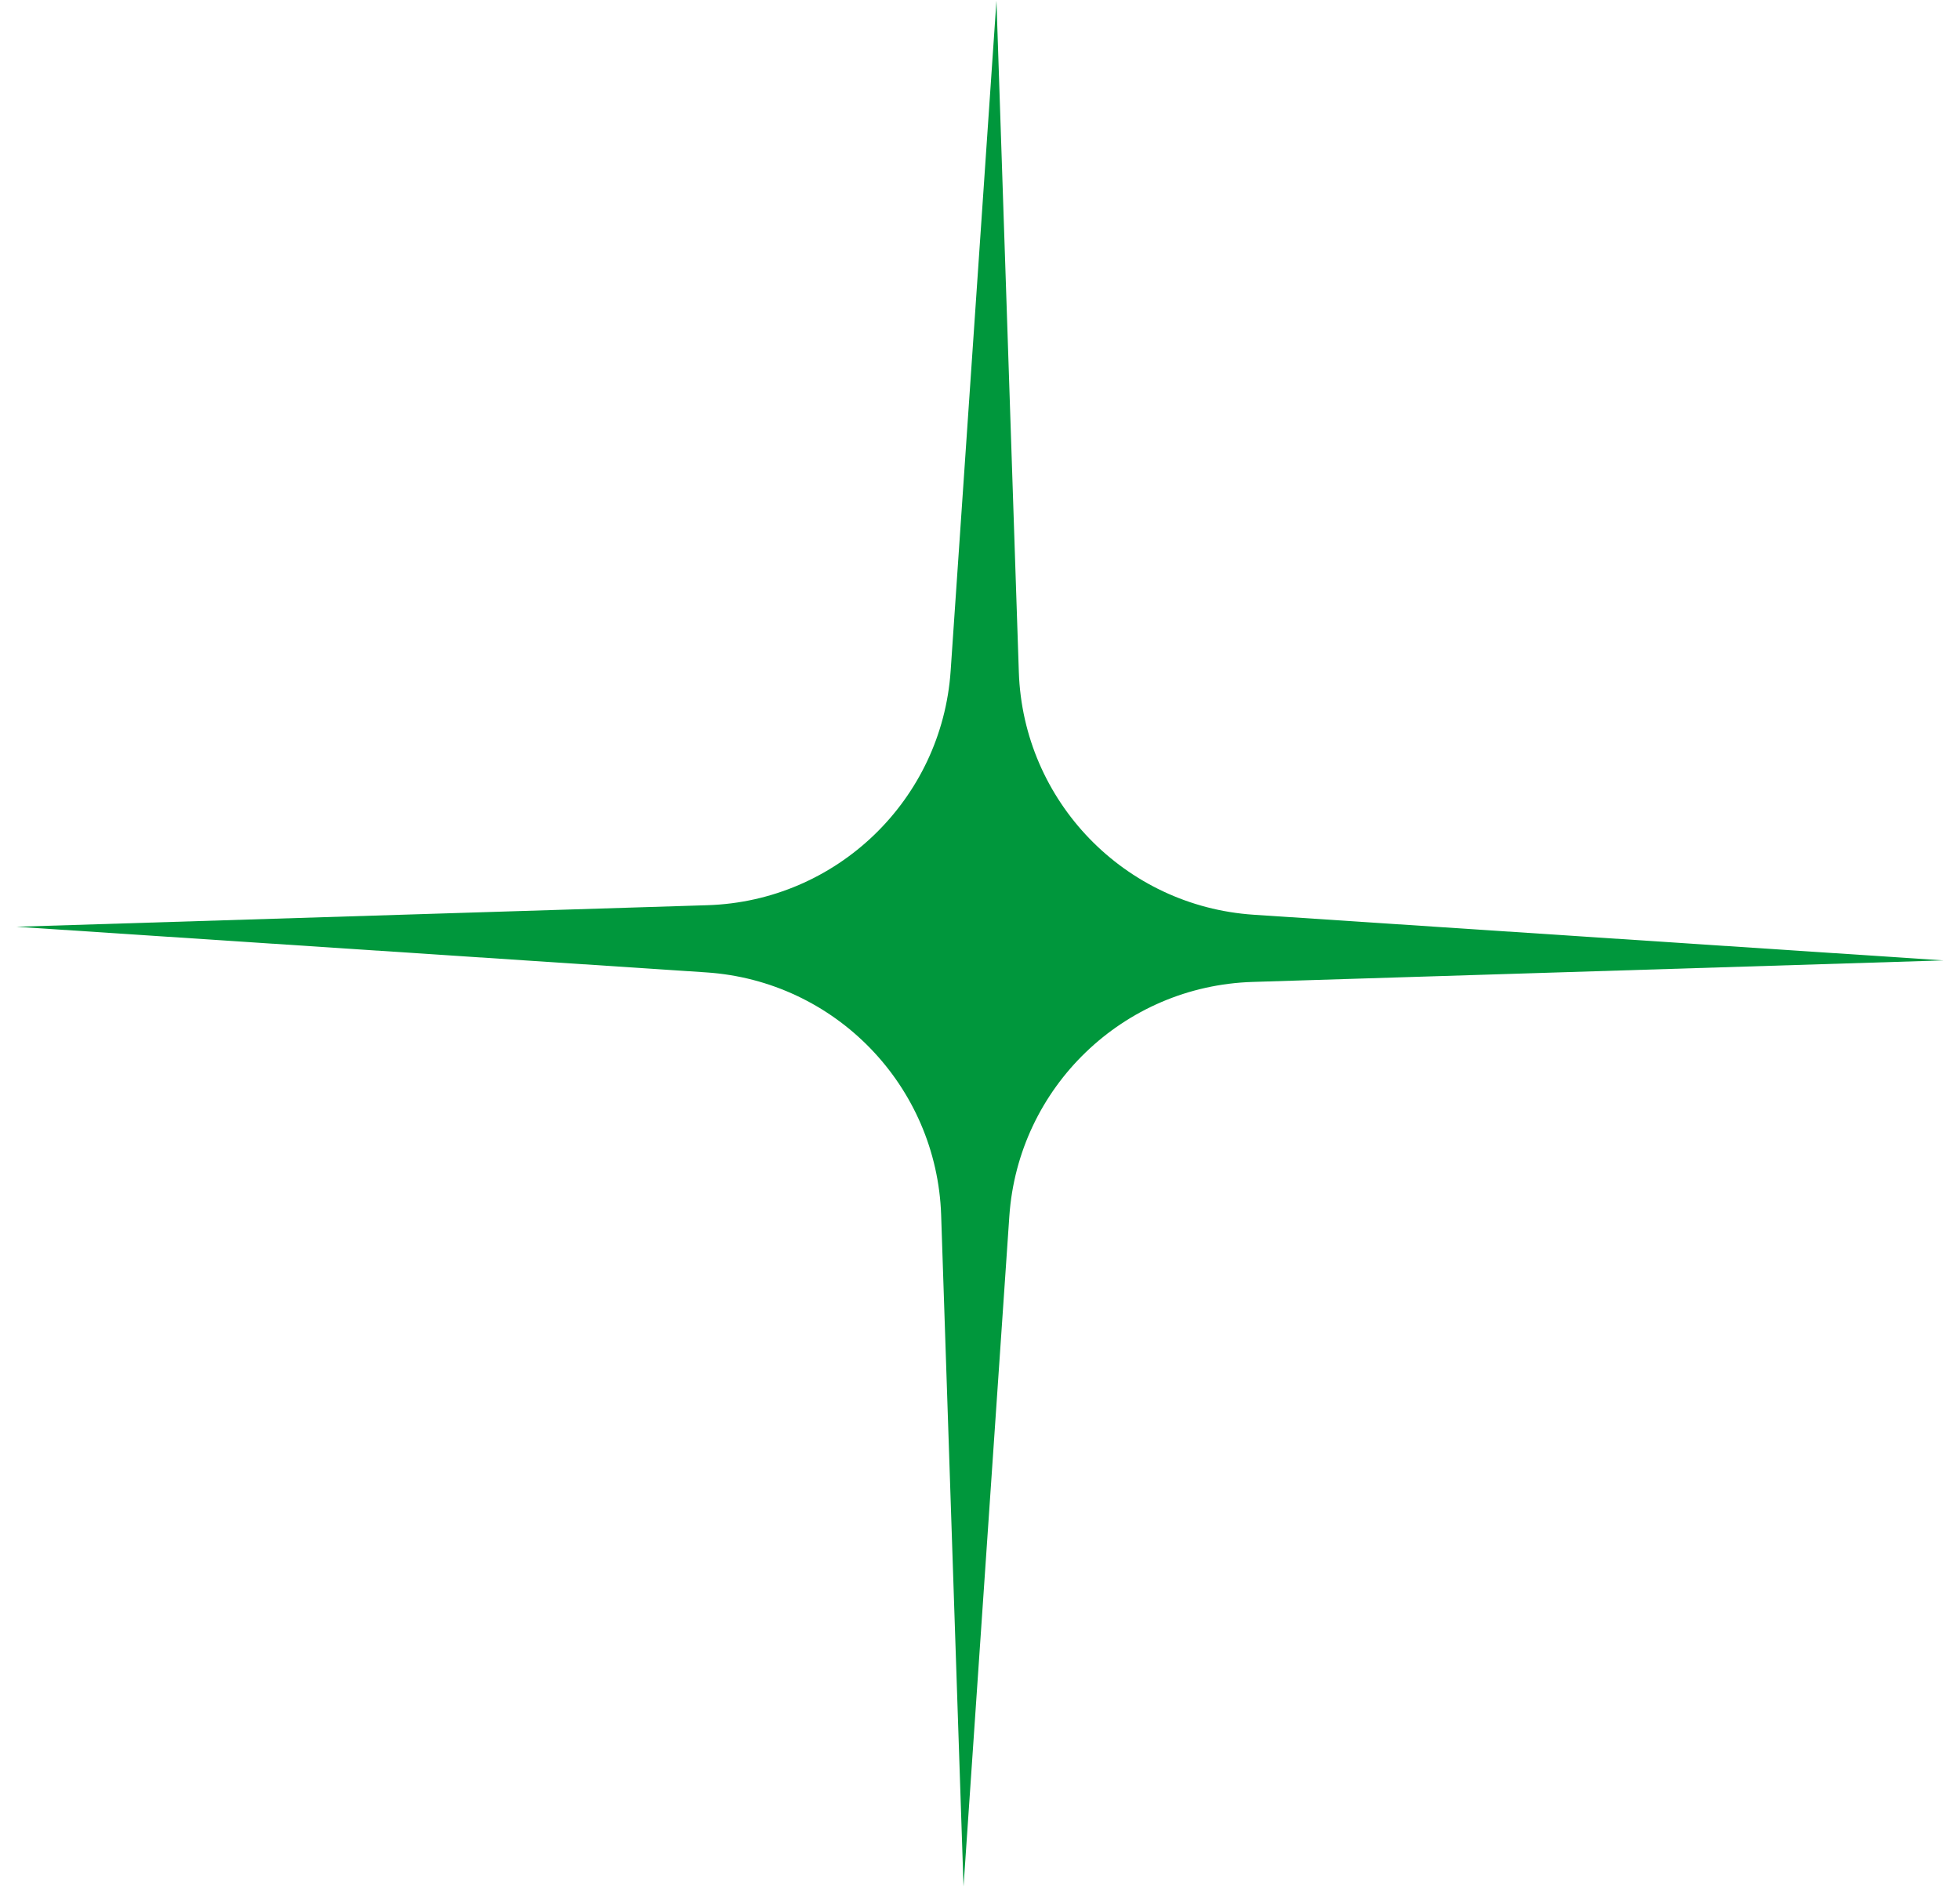 <svg width="112" height="108" viewBox="0 0 112 108" fill="none" xmlns="http://www.w3.org/2000/svg">
<path d="M56.94 0.039L58.219 38.407C58.465 45.792 64.268 51.789 71.641 52.277L111.059 54.886L71.574 56.117C64.189 56.348 58.18 62.138 57.676 69.51L55.059 107.81L53.78 69.442C53.534 62.057 47.731 56.06 40.358 55.572L0.94 52.964L40.425 51.732C47.81 51.502 53.819 45.711 54.323 38.339L56.94 0.039Z" fill="#00973C"/>
</svg>
